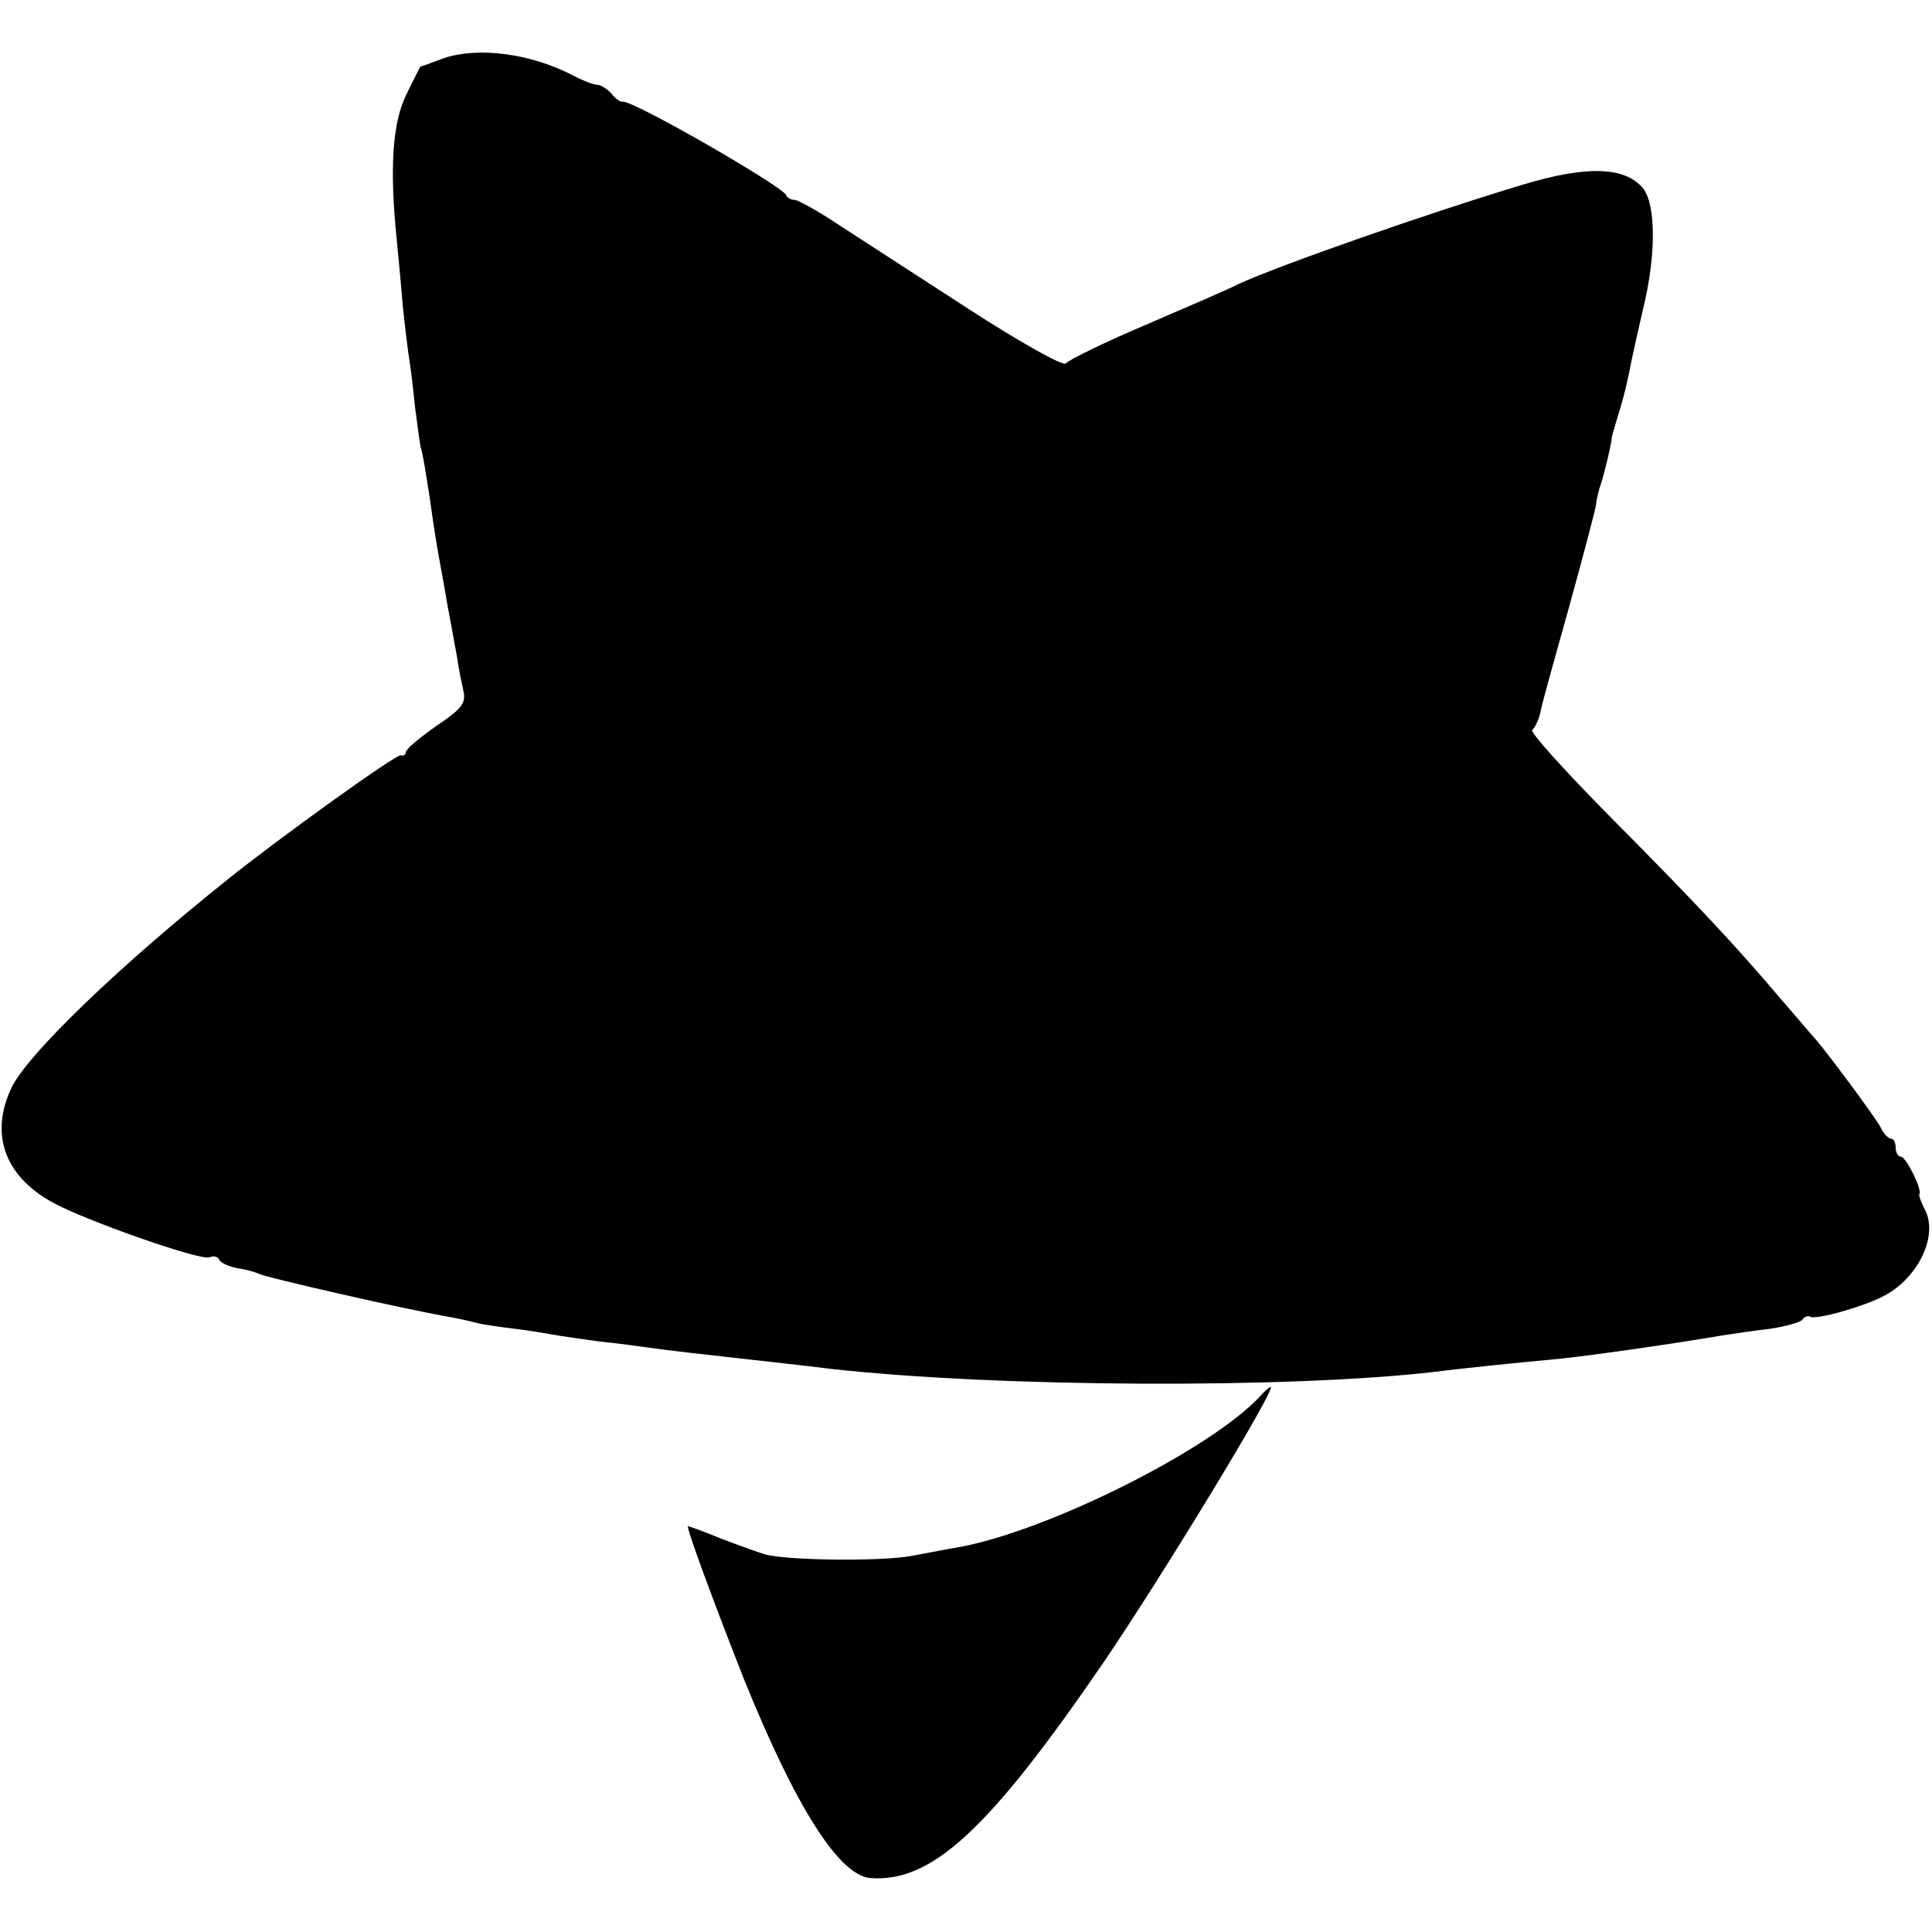 <?xml version="1.0" standalone="no"?>
<!DOCTYPE svg PUBLIC "-//W3C//DTD SVG 20010904//EN"
 "http://www.w3.org/TR/2001/REC-SVG-20010904/DTD/svg10.dtd">
<svg version="1.0" xmlns="http://www.w3.org/2000/svg"
 width="319pt" height="319pt" viewBox="0 0 319 319"
 preserveAspectRatio="xMidYMid meet">
<g transform="translate(0,319) scale(0.1,-0.1)"
fill="#000000" stroke="none">
<path d="M733 3094 c-21 -8 -38 -14 -39 -14 0 0 -11 -21 -23 -46 -23 -46 -28
-122 -16 -239 2 -22 7 -71 10 -110 4 -38 9 -78 11 -90 2 -11 6 -45 9 -75 4
-30 8 -62 10 -70 3 -8 9 -46 15 -85 5 -38 12 -80 14 -91 2 -12 7 -37 10 -55 3
-19 8 -46 11 -61 3 -16 7 -40 10 -55 2 -16 7 -39 10 -53 5 -21 -2 -30 -45 -59
-27 -19 -50 -38 -50 -43 0 -4 -4 -7 -8 -5 -8 2 -200 -136 -286 -205 -179 -143
-330 -288 -357 -344 -36 -76 -12 -145 67 -189 54 -30 245 -97 260 -91 7 3 14
1 16 -4 2 -5 15 -11 30 -14 15 -2 31 -7 35 -9 10 -6 247 -60 318 -72 17 -3 37
-8 45 -10 8 -2 35 -6 60 -9 25 -3 54 -8 65 -10 11 -2 45 -7 75 -11 30 -3 66
-8 80 -10 27 -4 97 -12 170 -20 25 -3 83 -9 130 -15 277 -31 761 -33 1000 -5
46 6 146 16 190 20 47 4 183 23 290 41 14 2 46 7 73 10 26 4 50 11 53 15 3 5
9 7 13 5 9 -6 90 17 123 35 56 30 89 100 66 142 -6 12 -10 23 -9 25 6 6 -22
62 -30 62 -5 0 -9 7 -9 15 0 8 -3 15 -8 15 -4 0 -12 8 -17 19 -10 18 -89 125
-109 147 -6 7 -31 36 -56 65 -72 85 -136 154 -282 301 -75 76 -133 140 -128
143 4 3 10 15 13 27 2 13 24 91 47 173 23 83 43 159 45 170 1 11 5 27 8 35 5
14 19 72 18 77 0 2 5 17 10 35 11 35 16 57 24 98 3 14 11 50 18 80 22 90 21
172 0 199 -30 36 -93 38 -199 6 -153 -46 -402 -133 -469 -164 -11 -6 -78 -35
-150 -66 -71 -30 -132 -60 -135 -65 -3 -6 -76 35 -161 90 -85 55 -182 118
-216 140 -33 22 -66 40 -71 40 -6 0 -12 3 -14 8 -7 15 -255 158 -270 154 -3
-1 -12 5 -18 13 -7 8 -18 15 -24 15 -6 0 -24 7 -39 15 -71 37 -157 48 -214 29z"/>
<path d="M2080 884 c-82 -88 -352 -223 -499 -249 -14 -2 -48 -9 -76 -14 -47
-9 -197 -8 -240 2 -11 3 -44 15 -73 26 -29 12 -54 21 -56 21 -4 0 44 -130 93
-254 85 -210 157 -324 209 -327 101 -7 195 80 384 356 98 144 287 455 276 455
-2 0 -10 -7 -18 -16z"/>
</g>
</svg>
